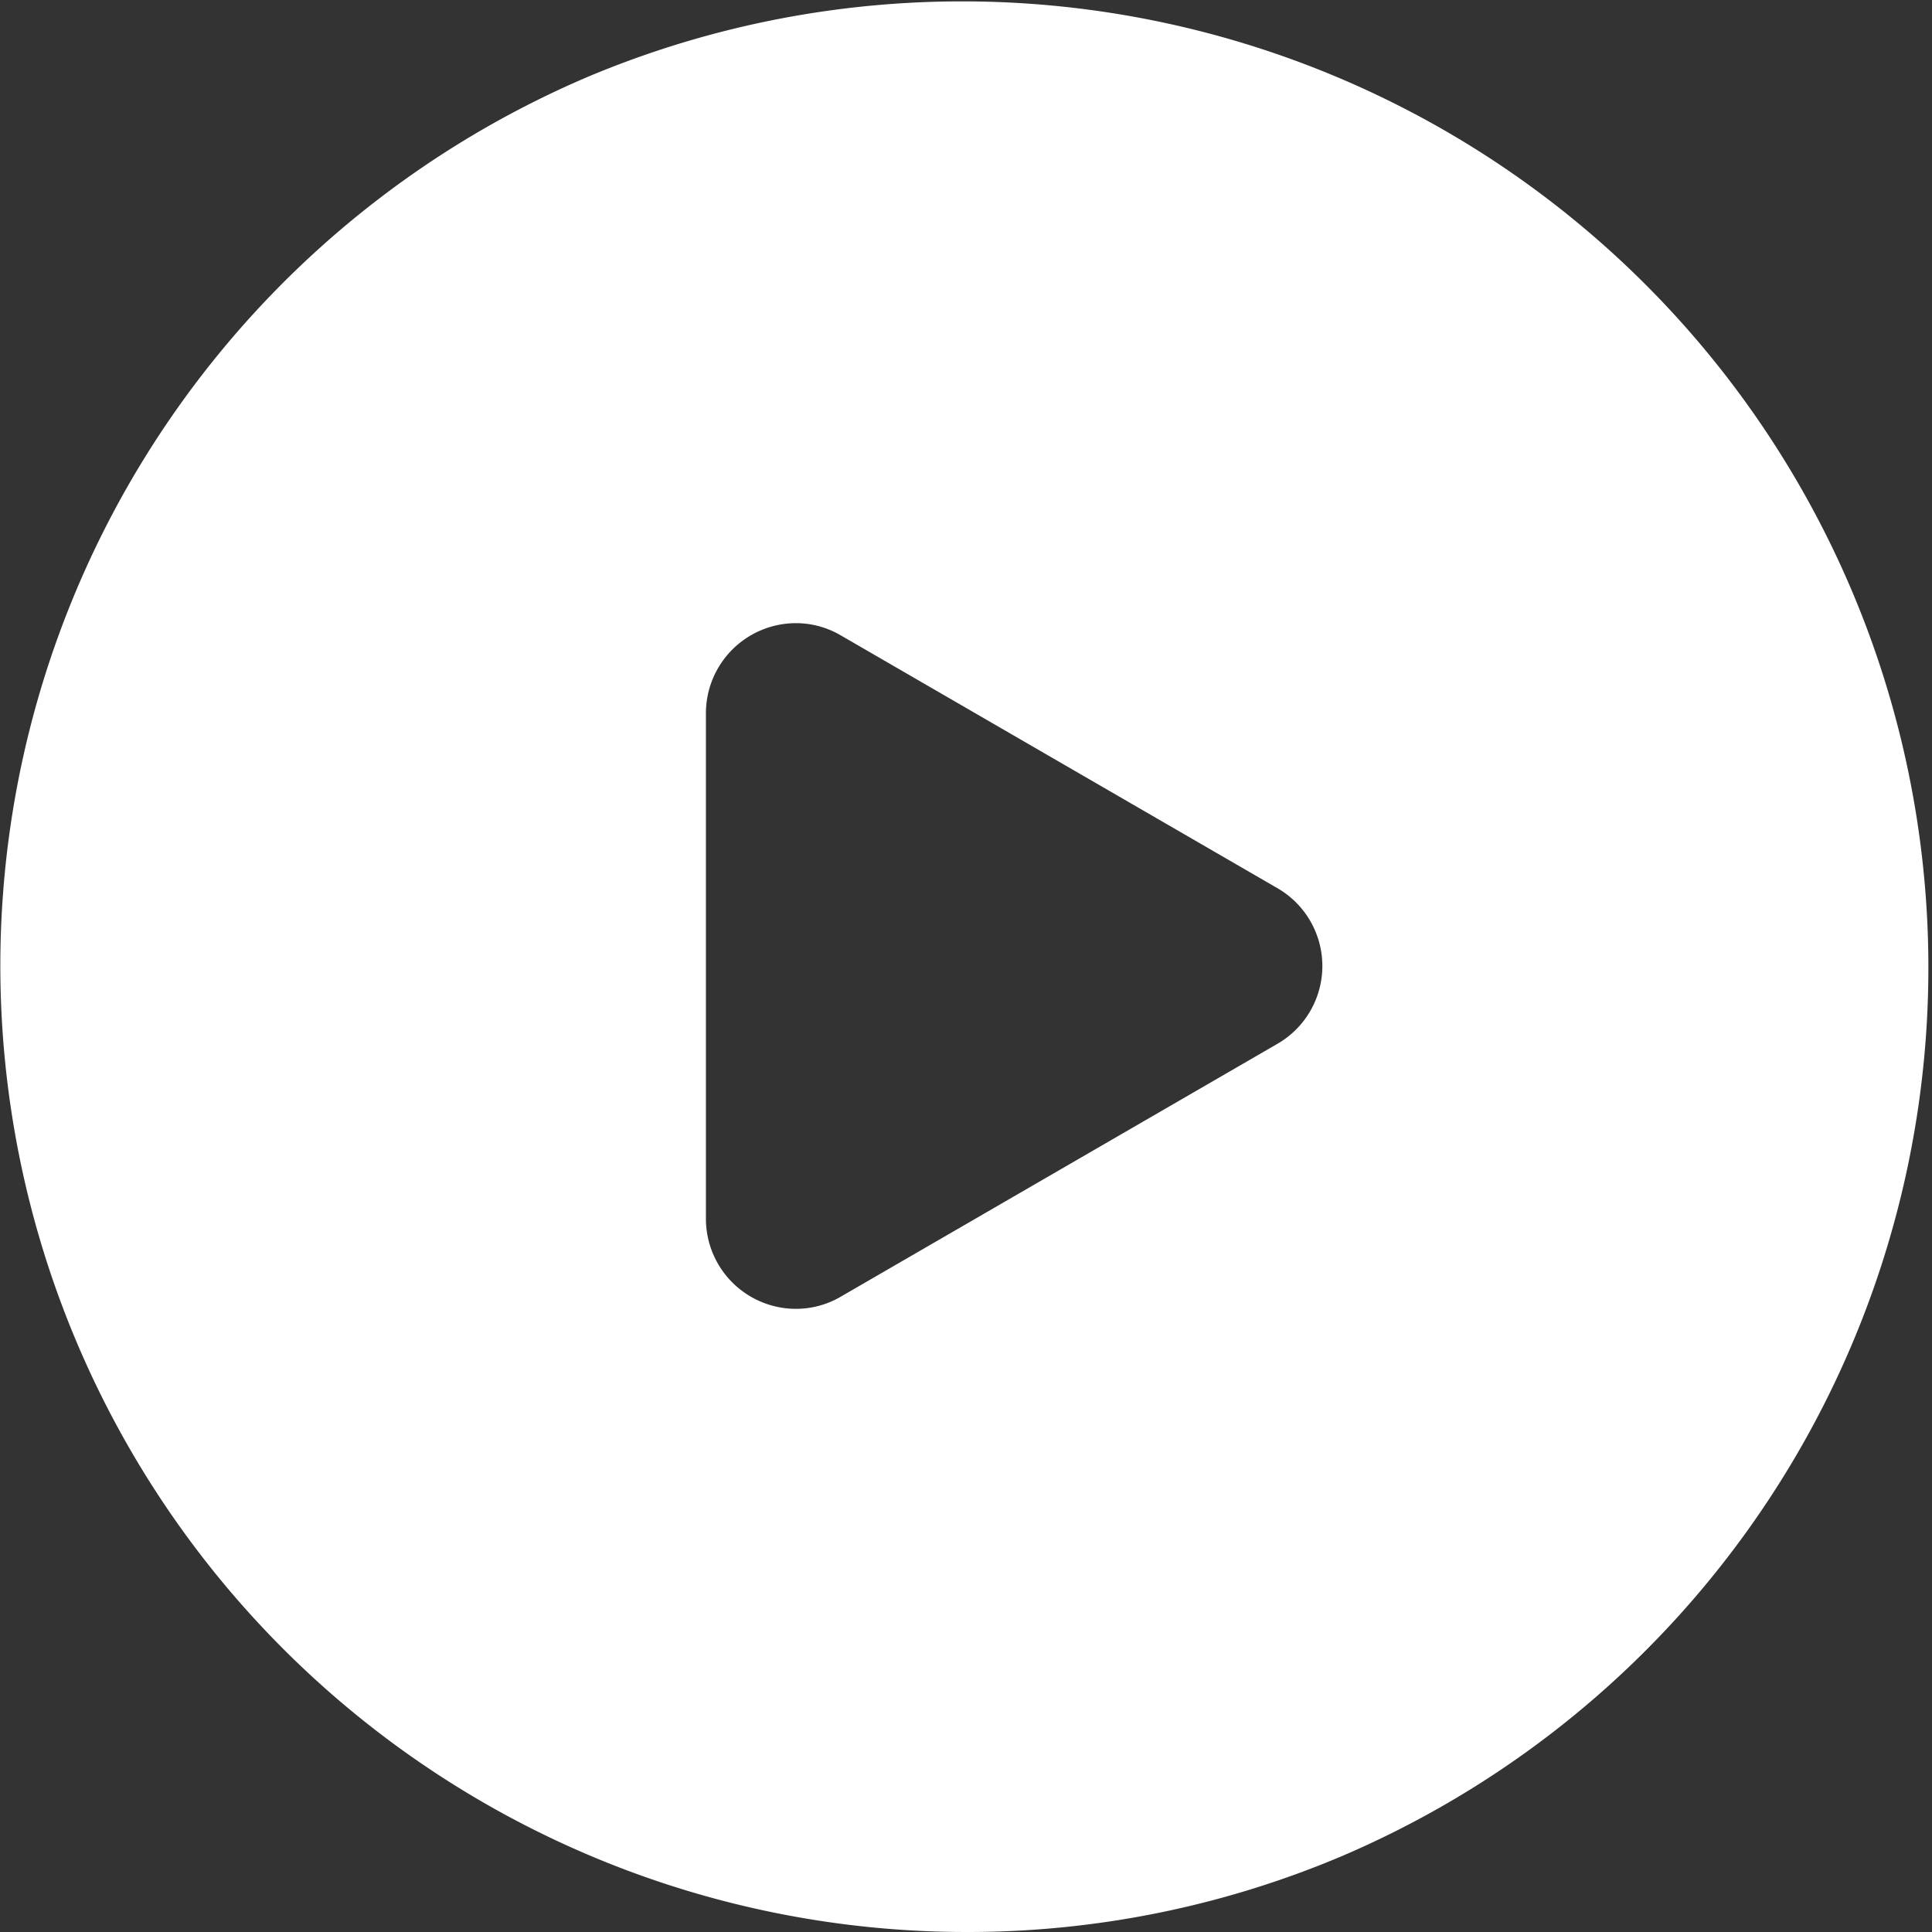 <svg xmlns="http://www.w3.org/2000/svg" width="86" height="86" viewBox="0 0 86 86"><rect x="0" y="0" width="86" height="86" fill="#333333" stroke="none"/><path d="M43,86A43.011,43.011,0,0,1,26.263,3.379,43.011,43.011,0,0,1,59.737,82.62,42.729,42.729,0,0,1,43,86ZM35.43,27.739a4.012,4.012,0,0,0-4.007,4.006V54.254a4.011,4.011,0,0,0,4.007,4.007,3.944,3.944,0,0,0,2-.544L56.866,46.462a4,4,0,0,0,0-6.924L37.427,28.283A3.942,3.942,0,0,0,35.43,27.739Z" fill="#fff"/></svg>